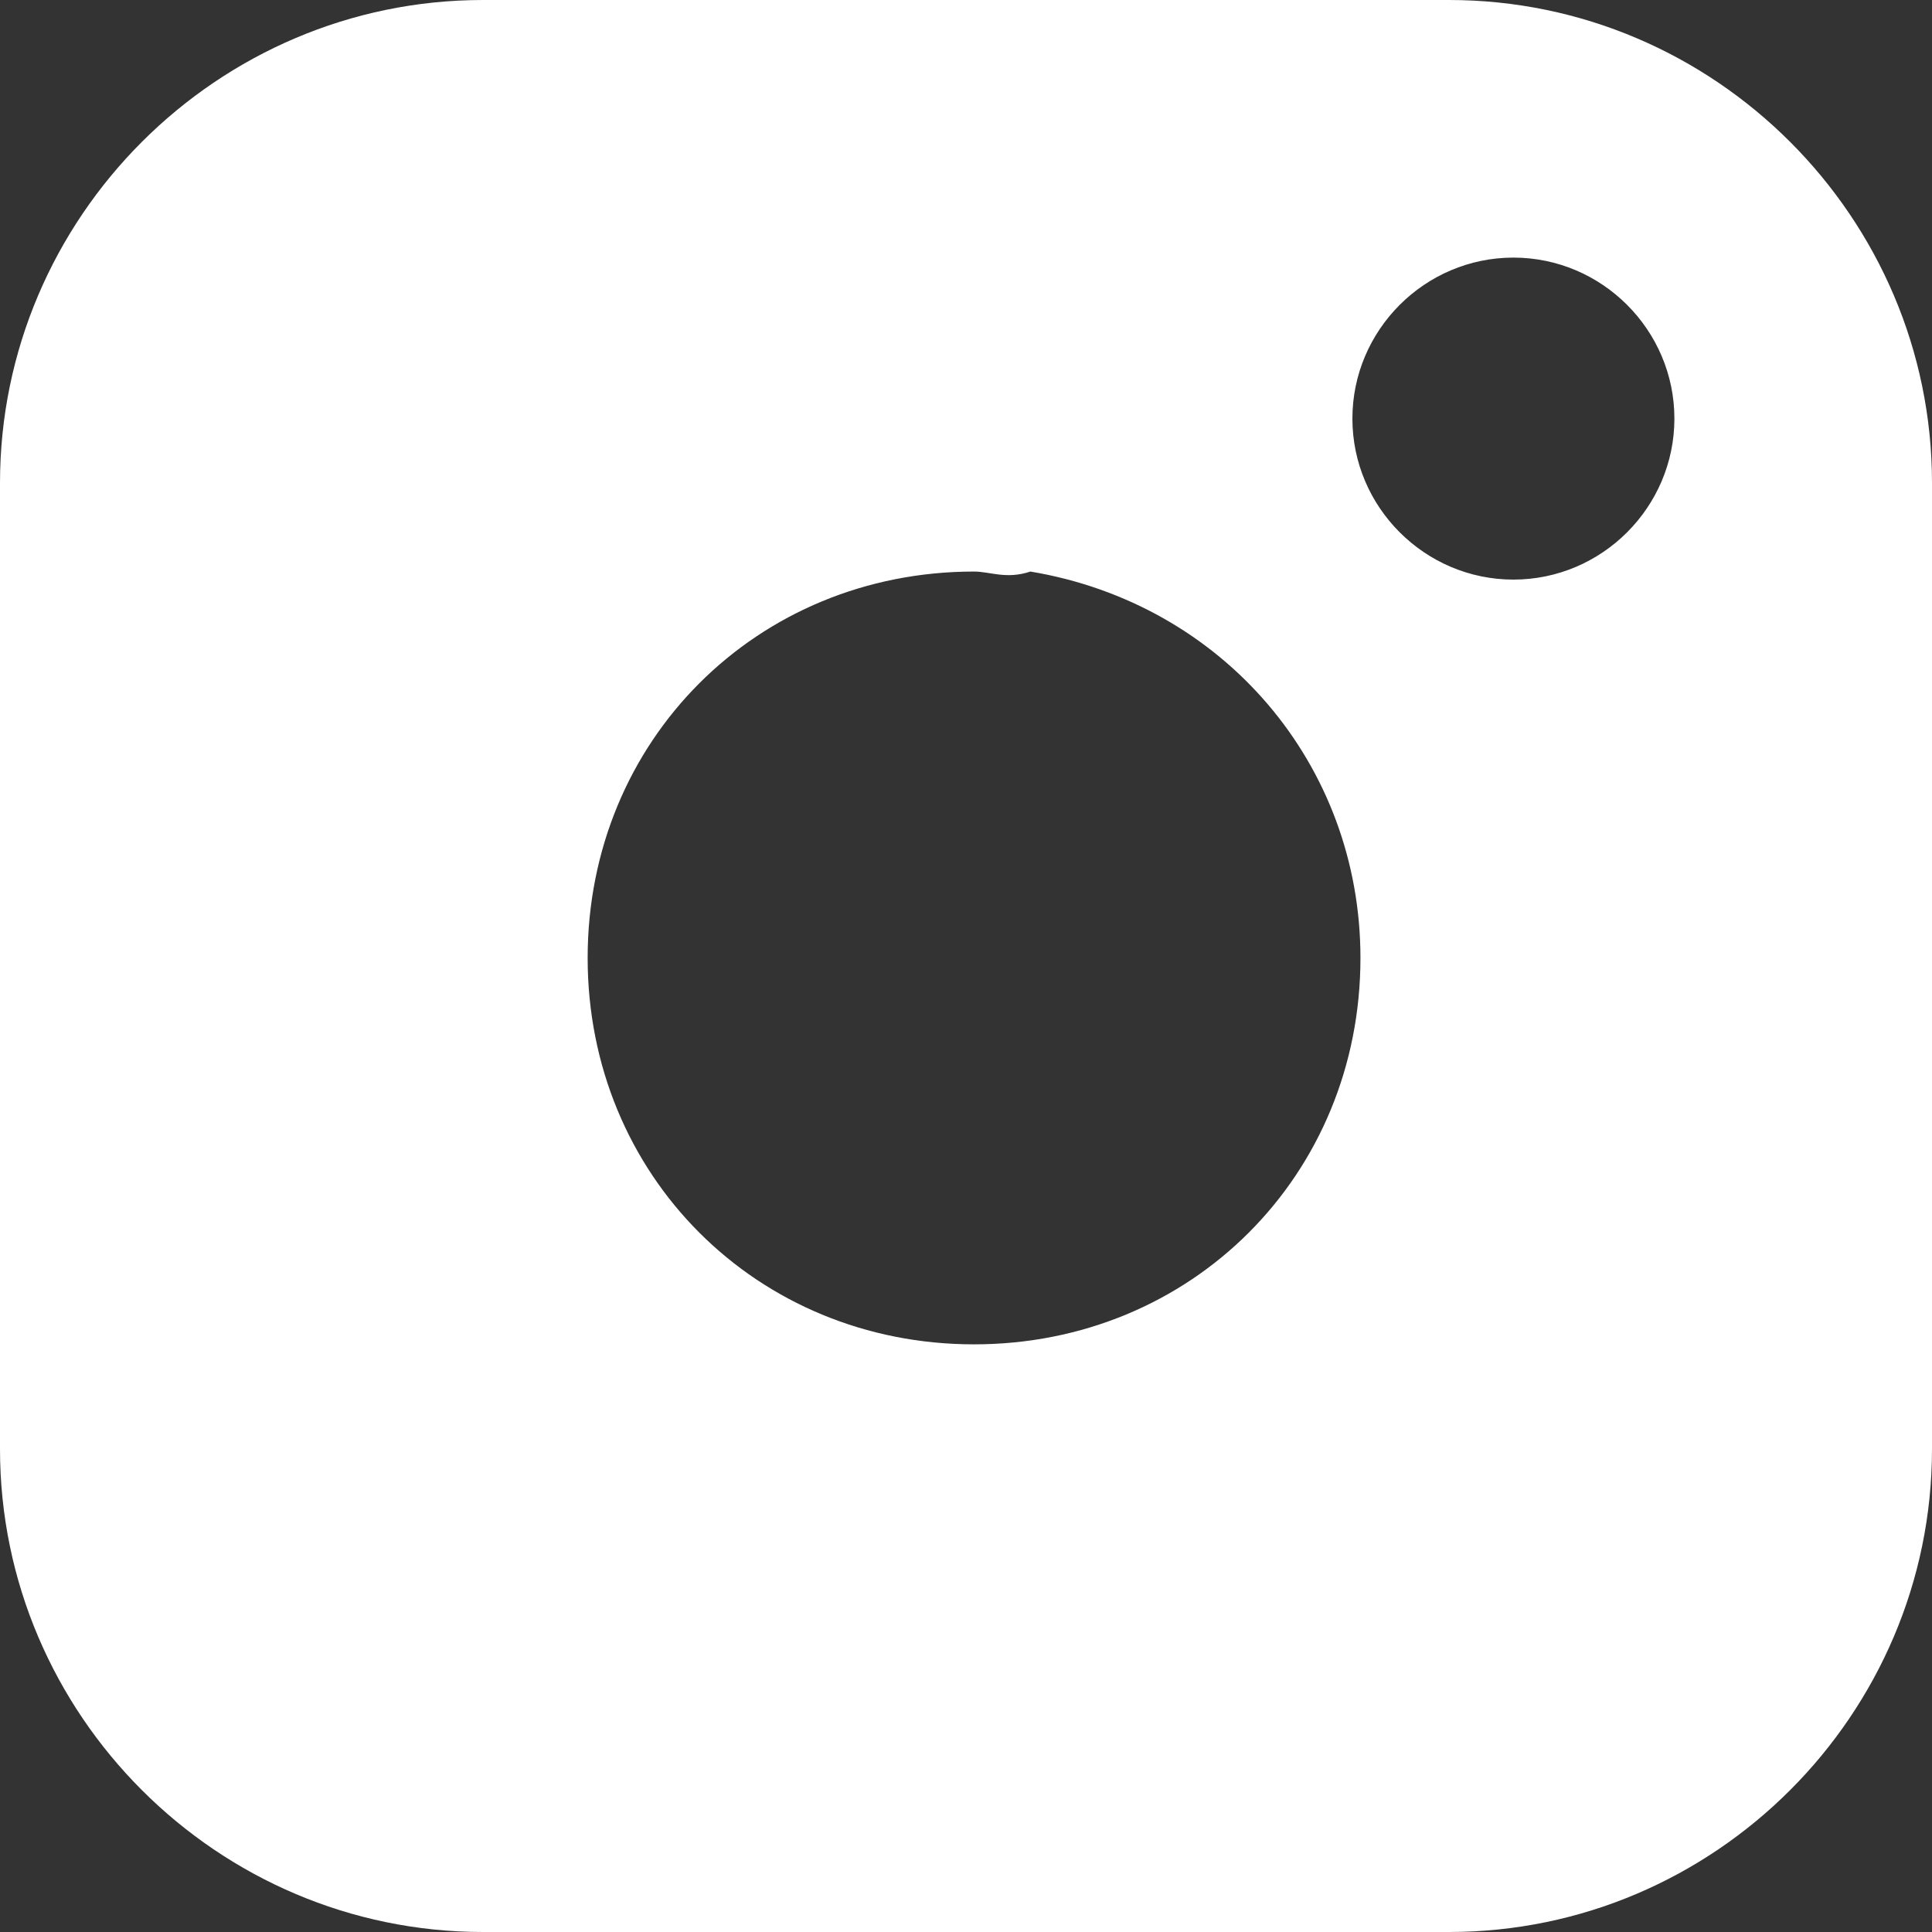 <?xml version="1.0" encoding="utf-8"?>
<!-- Generator: Adobe Illustrator 27.4.1, SVG Export Plug-In . SVG Version: 6.00 Build 0)  -->
<svg version="1.1" id="Vrstva_1" xmlns="http://www.w3.org/2000/svg" xmlns:xlink="http://www.w3.org/1999/xlink" x="0px" y="0px"
	 viewBox="0 0 24 24" style="enable-background:new 0 0 24 24;" xml:space="preserve">
<rect x="0" y="0" width="24" height="24" fill="#333333" stroke="none"/>
<style type="text/css">
	.st0{fill:#FFFFFF;}
</style>
<path id="Subtraction_2" class="st0" d="M18,24H6c-3.3,0-6-2.7-6-6V6c0-3.3,2.7-6,6-6h12c3.3,0,6,2.7,6,6v12C24,21.3,21.3,24,18,24z
	 M12.1,7.1c-2.7,0-4.8,2.1-4.8,4.8c0,2.7,2.1,4.8,4.8,4.8s4.8-2.1,4.8-4.8c0-2.4-1.7-4.4-4.1-4.8C12.5,7.2,12.3,7.1,12.1,7.1z
	 M18.8,3.2c-1.1,0-2,0.9-2,2s0.9,2,2,2s2-0.9,2-2l0,0C20.8,4.1,19.9,3.2,18.8,3.2z"/>
</svg>
